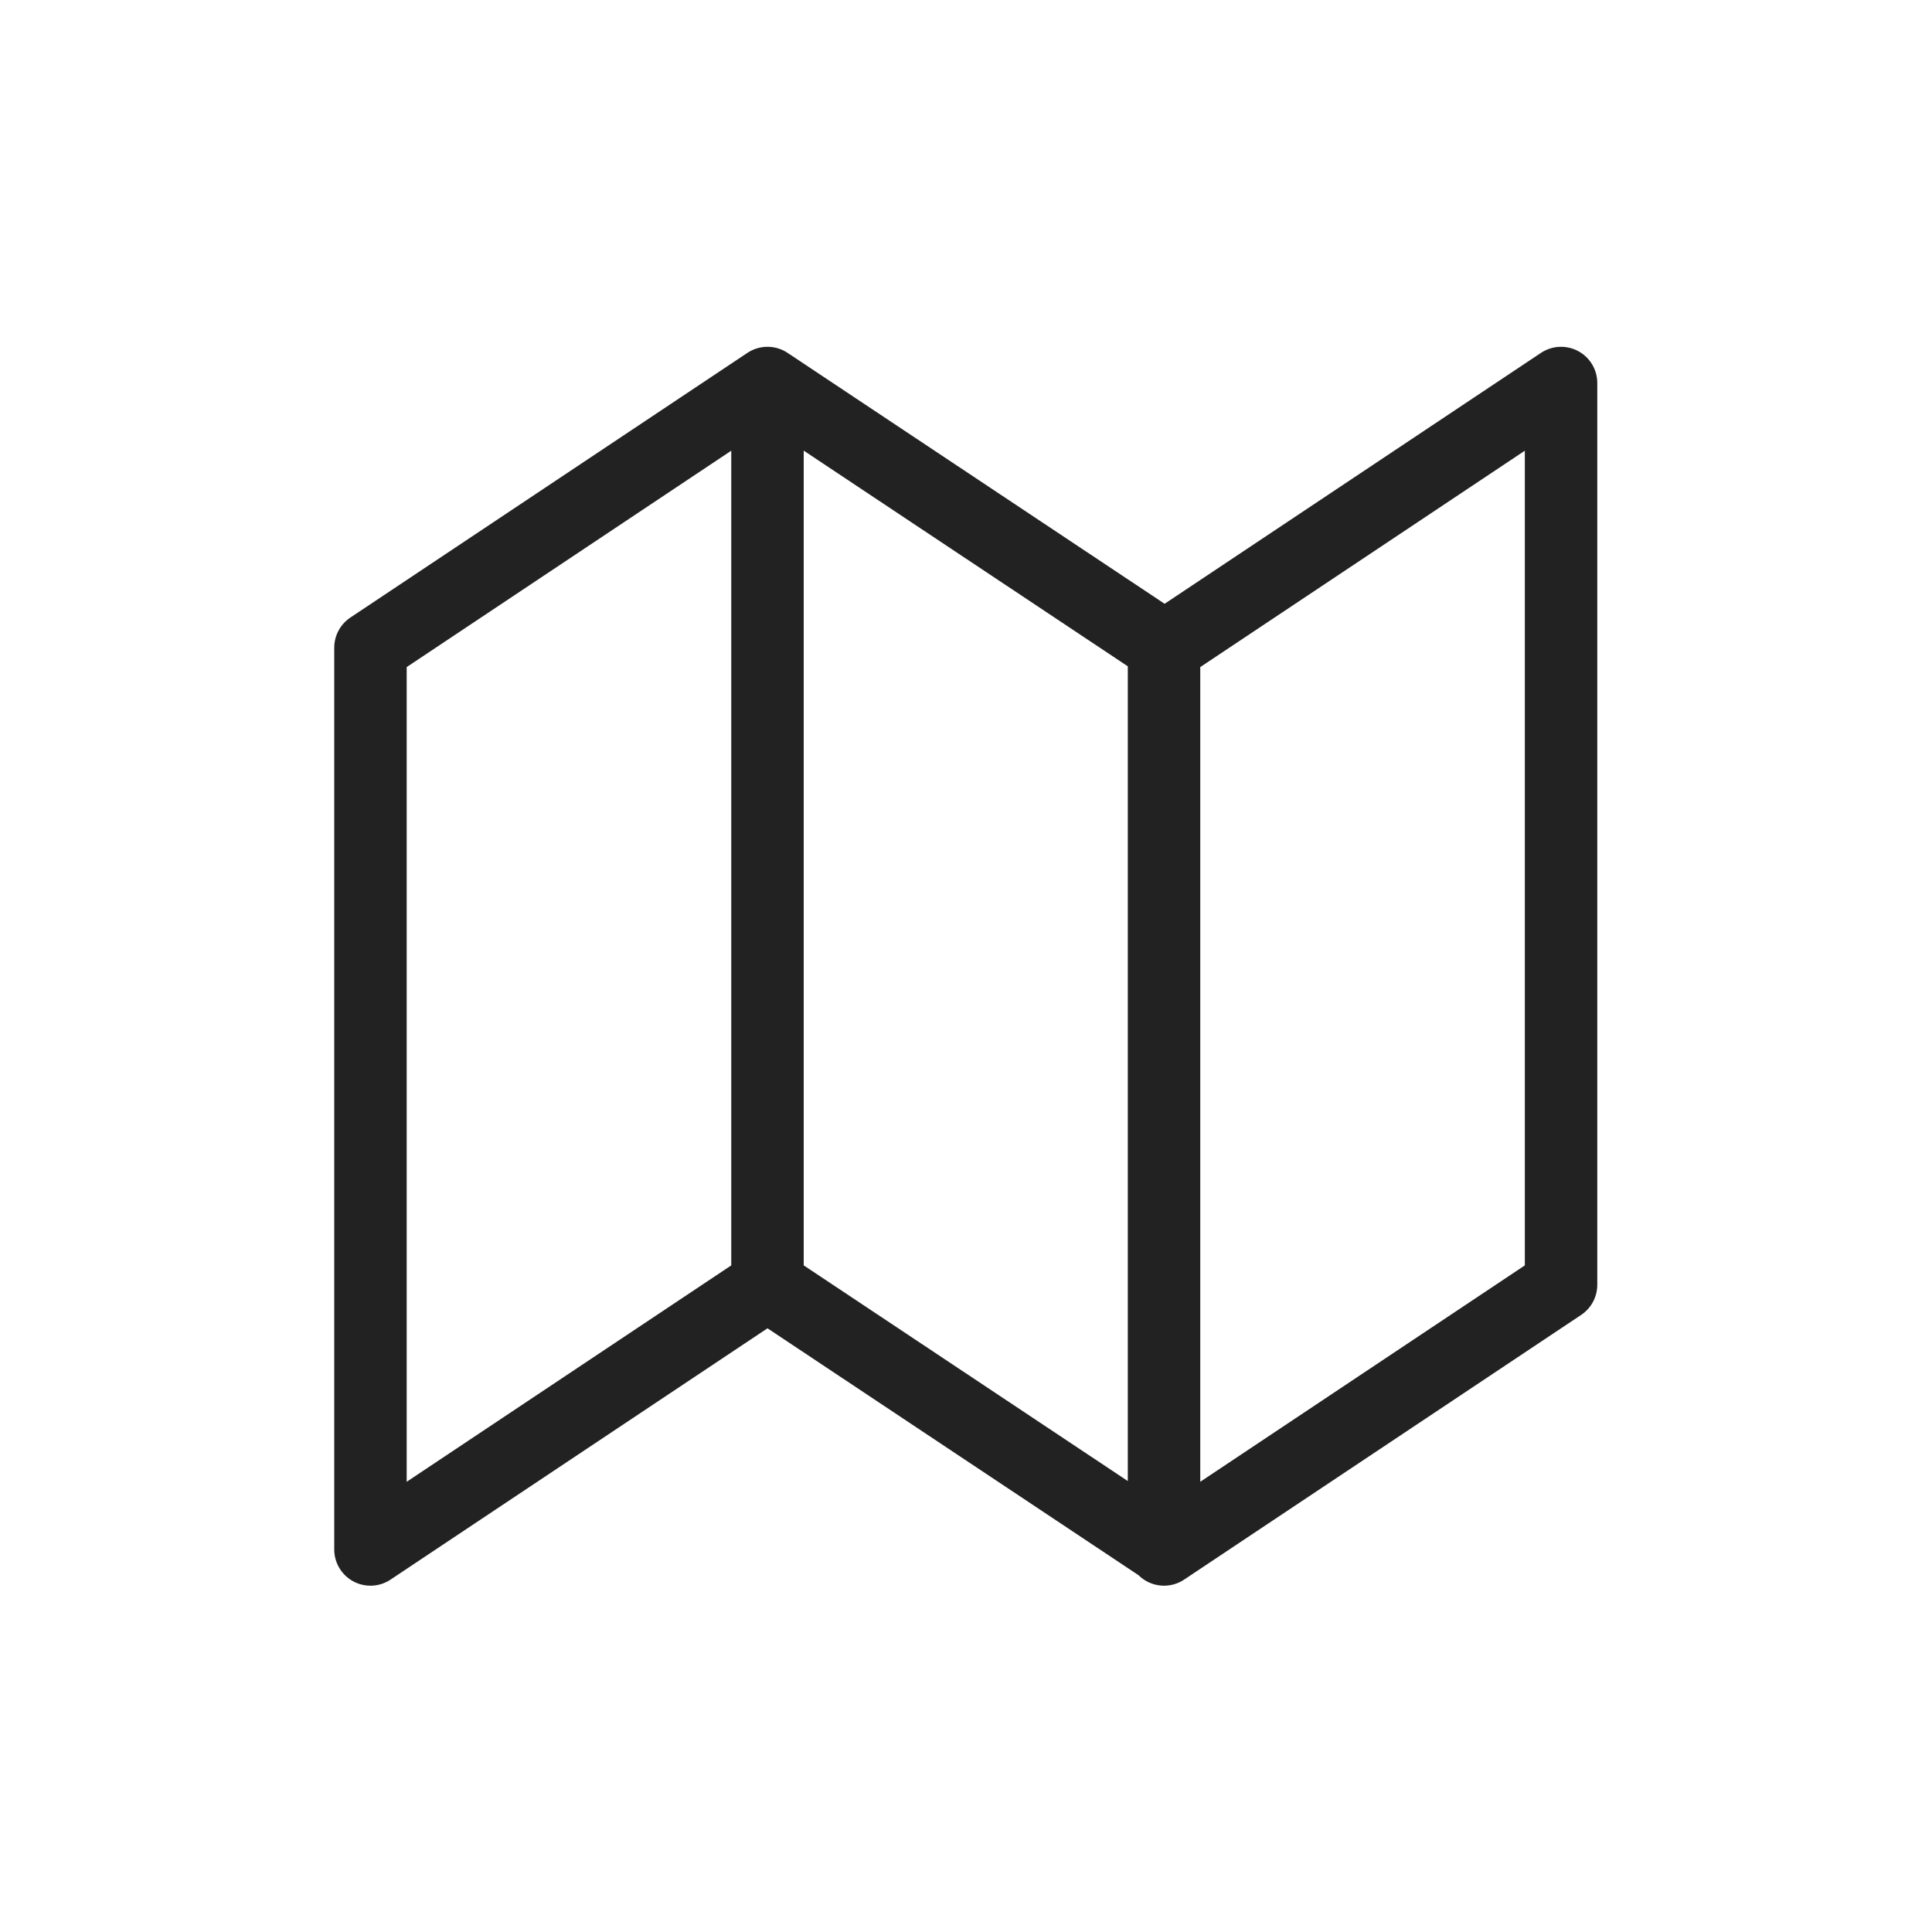 <svg xmlns="http://www.w3.org/2000/svg" viewBox="0 0 40 40">
<path fill="none" stroke="#222" stroke-linecap="round" stroke-linejoin="round" stroke-width="1.5" d="m15.89 7.93-8.22 5.48v18.67l8.22-5.48V7.93Zm8.22 24.14-8.22-5.47m0-18.67 8.22 5.47m8.21-5.47-8.22 5.48v18.67l8.22-5.48V7.93Z"/>
</svg>

